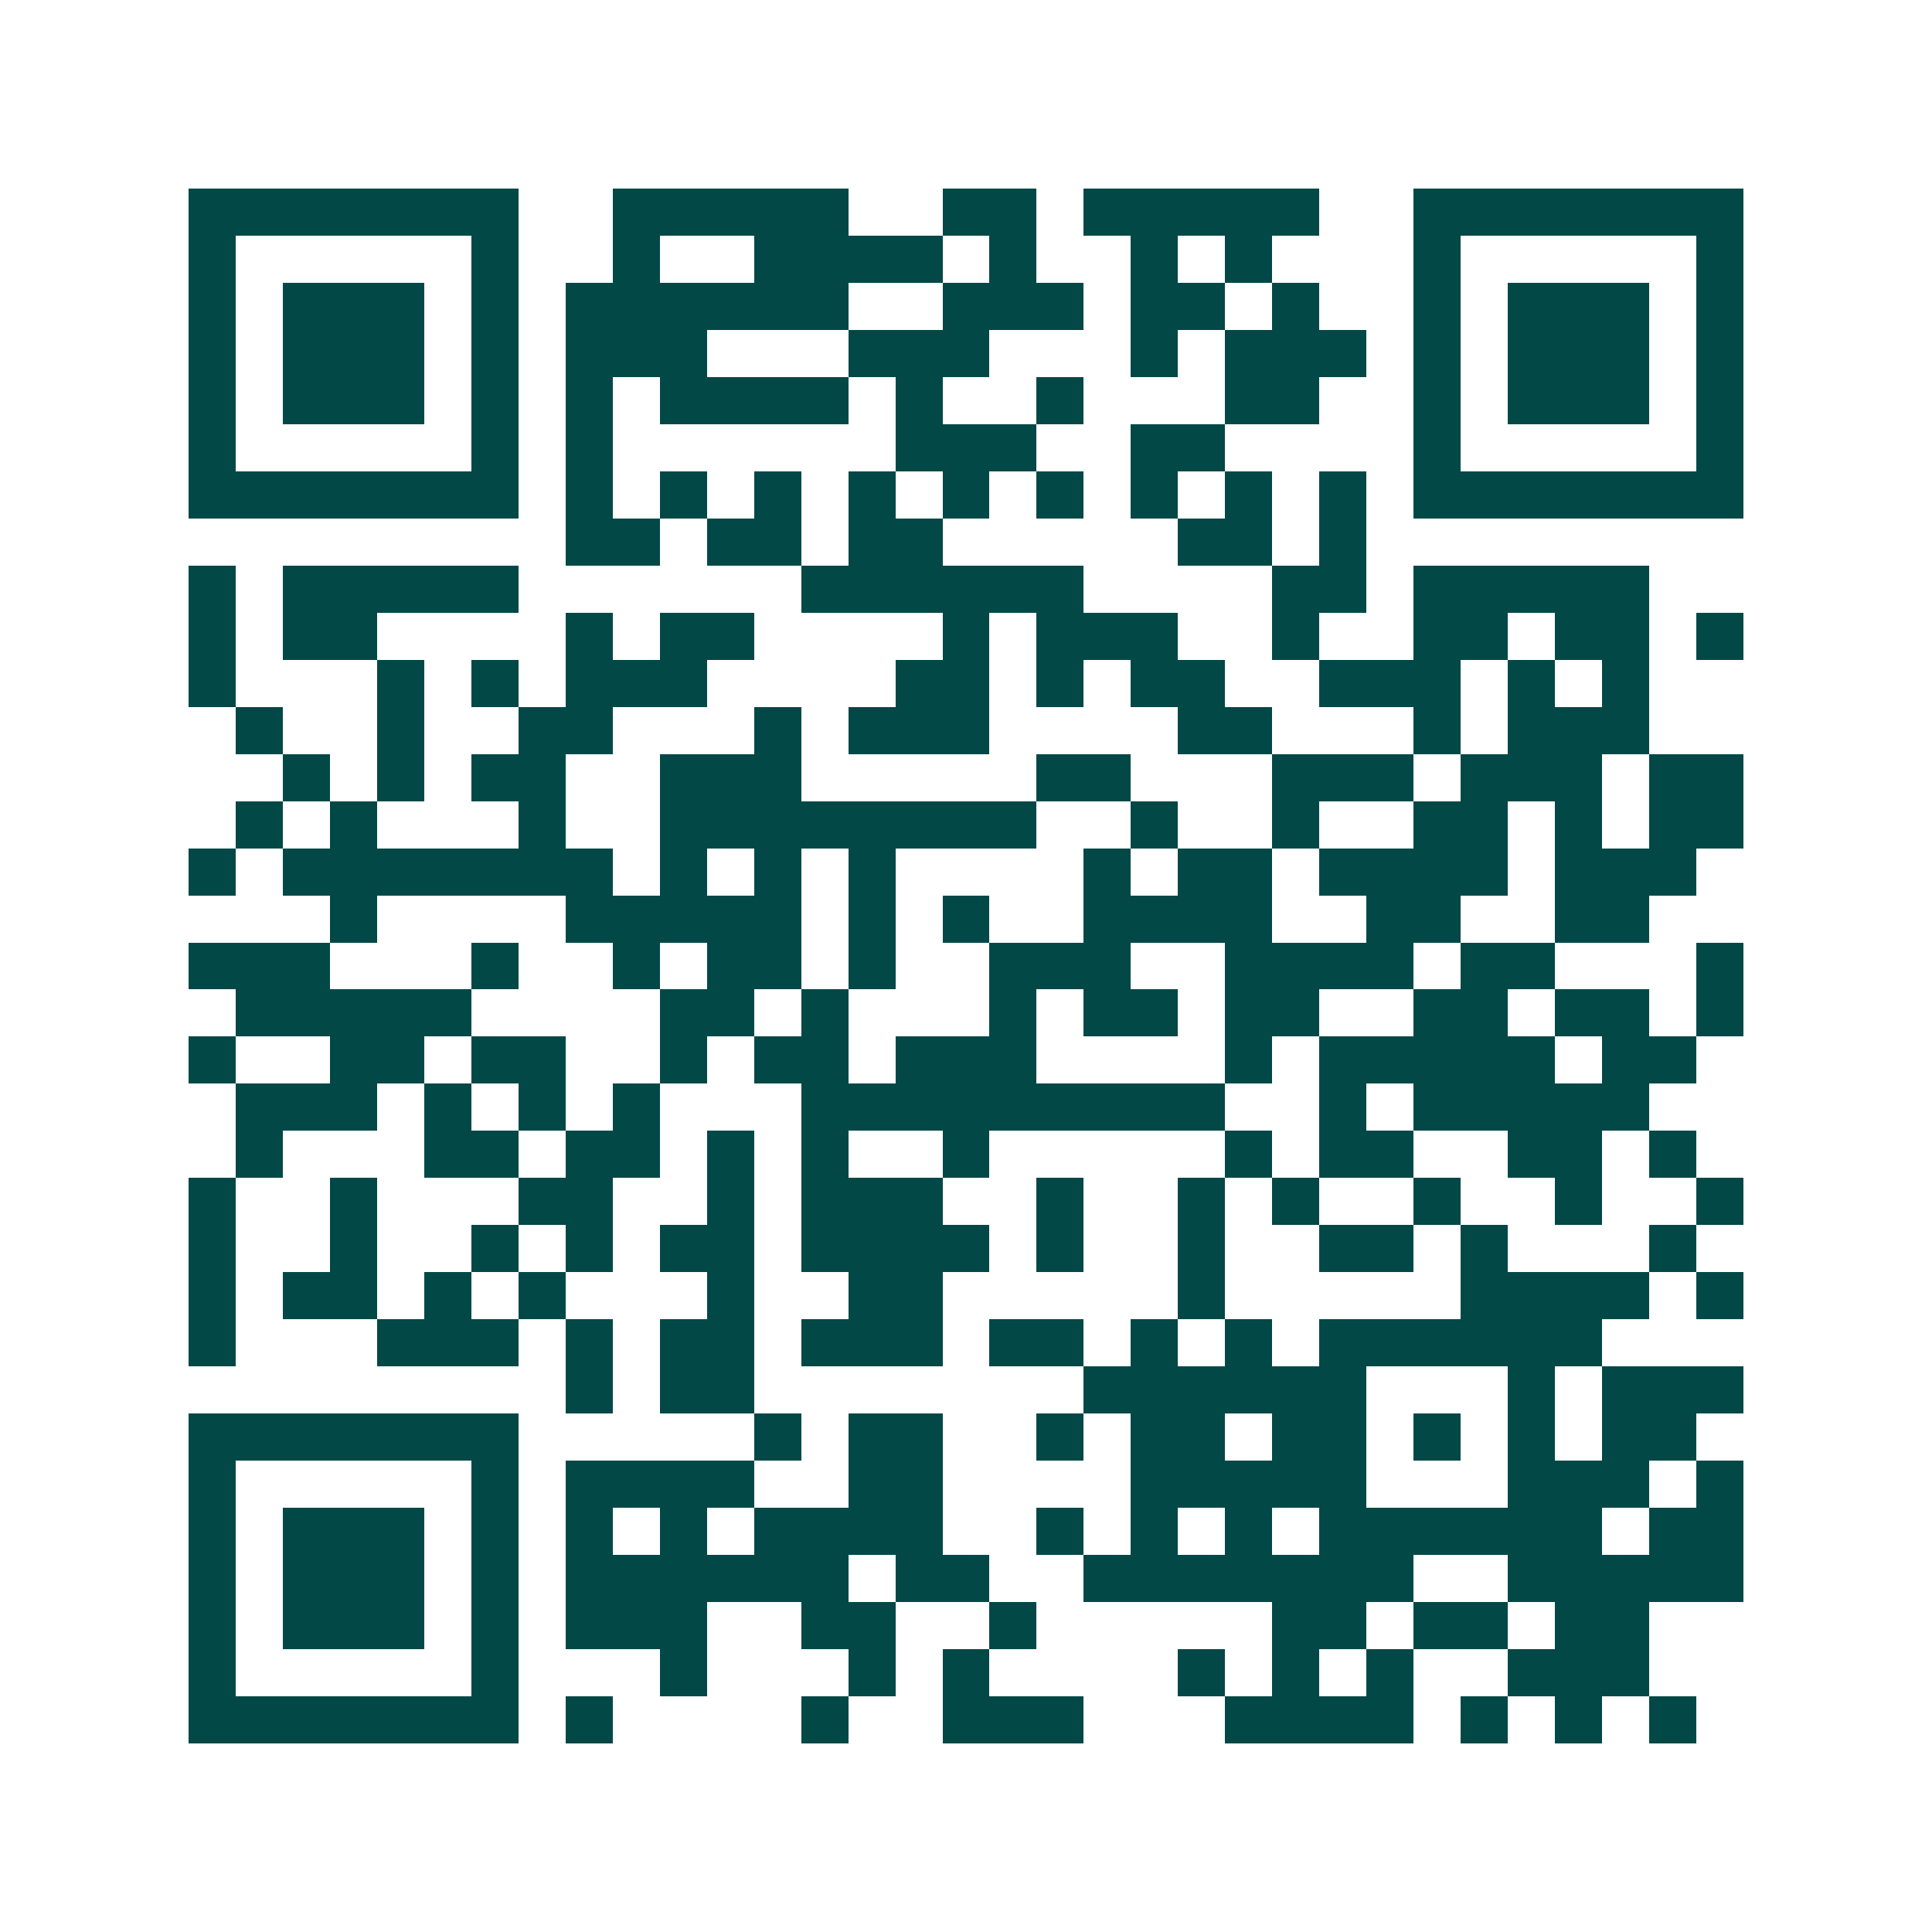 <svg xmlns="http://www.w3.org/2000/svg" width="200" height="200" viewBox="0 0 41 41" shape-rendering="crispEdges"><path fill="#ffffff" d="M0 0h41v41H0z"/><path stroke="#014847" d="M4 4.5h7m2 0h5m2 0h2m1 0h5m2 0h7M4 5.5h1m5 0h1m2 0h1m2 0h4m1 0h1m2 0h1m1 0h1m3 0h1m5 0h1M4 6.5h1m1 0h3m1 0h1m1 0h6m2 0h3m1 0h2m1 0h1m2 0h1m1 0h3m1 0h1M4 7.5h1m1 0h3m1 0h1m1 0h3m3 0h3m3 0h1m1 0h3m1 0h1m1 0h3m1 0h1M4 8.5h1m1 0h3m1 0h1m1 0h1m1 0h4m1 0h1m2 0h1m3 0h2m2 0h1m1 0h3m1 0h1M4 9.5h1m5 0h1m1 0h1m6 0h3m2 0h2m4 0h1m5 0h1M4 10.5h7m1 0h1m1 0h1m1 0h1m1 0h1m1 0h1m1 0h1m1 0h1m1 0h1m1 0h1m1 0h7M12 11.5h2m1 0h2m1 0h2m5 0h2m1 0h1M4 12.5h1m1 0h5m6 0h6m4 0h2m1 0h5M4 13.5h1m1 0h2m4 0h1m1 0h2m4 0h1m1 0h3m2 0h1m2 0h2m1 0h2m1 0h1M4 14.5h1m3 0h1m1 0h1m1 0h3m4 0h2m1 0h1m1 0h2m2 0h3m1 0h1m1 0h1M5 15.5h1m2 0h1m2 0h2m3 0h1m1 0h3m4 0h2m3 0h1m1 0h3M6 16.5h1m1 0h1m1 0h2m2 0h3m5 0h2m3 0h3m1 0h3m1 0h2M5 17.5h1m1 0h1m3 0h1m2 0h8m2 0h1m2 0h1m2 0h2m1 0h1m1 0h2M4 18.5h1m1 0h7m1 0h1m1 0h1m1 0h1m4 0h1m1 0h2m1 0h4m1 0h3M7 19.5h1m4 0h5m1 0h1m1 0h1m2 0h4m2 0h2m2 0h2M4 20.5h3m3 0h1m2 0h1m1 0h2m1 0h1m2 0h3m2 0h4m1 0h2m3 0h1M5 21.5h5m4 0h2m1 0h1m3 0h1m1 0h2m1 0h2m2 0h2m1 0h2m1 0h1M4 22.5h1m2 0h2m1 0h2m2 0h1m1 0h2m1 0h3m4 0h1m1 0h5m1 0h2M5 23.5h3m1 0h1m1 0h1m1 0h1m3 0h9m2 0h1m1 0h5M5 24.5h1m3 0h2m1 0h2m1 0h1m1 0h1m2 0h1m5 0h1m1 0h2m2 0h2m1 0h1M4 25.5h1m2 0h1m3 0h2m2 0h1m1 0h3m2 0h1m2 0h1m1 0h1m2 0h1m2 0h1m2 0h1M4 26.5h1m2 0h1m2 0h1m1 0h1m1 0h2m1 0h4m1 0h1m2 0h1m2 0h2m1 0h1m3 0h1M4 27.5h1m1 0h2m1 0h1m1 0h1m3 0h1m2 0h2m5 0h1m5 0h4m1 0h1M4 28.5h1m3 0h3m1 0h1m1 0h2m1 0h3m1 0h2m1 0h1m1 0h1m1 0h6M12 29.5h1m1 0h2m7 0h6m3 0h1m1 0h3M4 30.5h7m5 0h1m1 0h2m2 0h1m1 0h2m1 0h2m1 0h1m1 0h1m1 0h2M4 31.5h1m5 0h1m1 0h4m2 0h2m4 0h5m3 0h3m1 0h1M4 32.5h1m1 0h3m1 0h1m1 0h1m1 0h1m1 0h4m2 0h1m1 0h1m1 0h1m1 0h6m1 0h2M4 33.5h1m1 0h3m1 0h1m1 0h6m1 0h2m2 0h7m2 0h5M4 34.5h1m1 0h3m1 0h1m1 0h3m2 0h2m2 0h1m5 0h2m1 0h2m1 0h2M4 35.5h1m5 0h1m3 0h1m3 0h1m1 0h1m4 0h1m1 0h1m1 0h1m2 0h3M4 36.5h7m1 0h1m4 0h1m2 0h3m3 0h4m1 0h1m1 0h1m1 0h1"/></svg>
